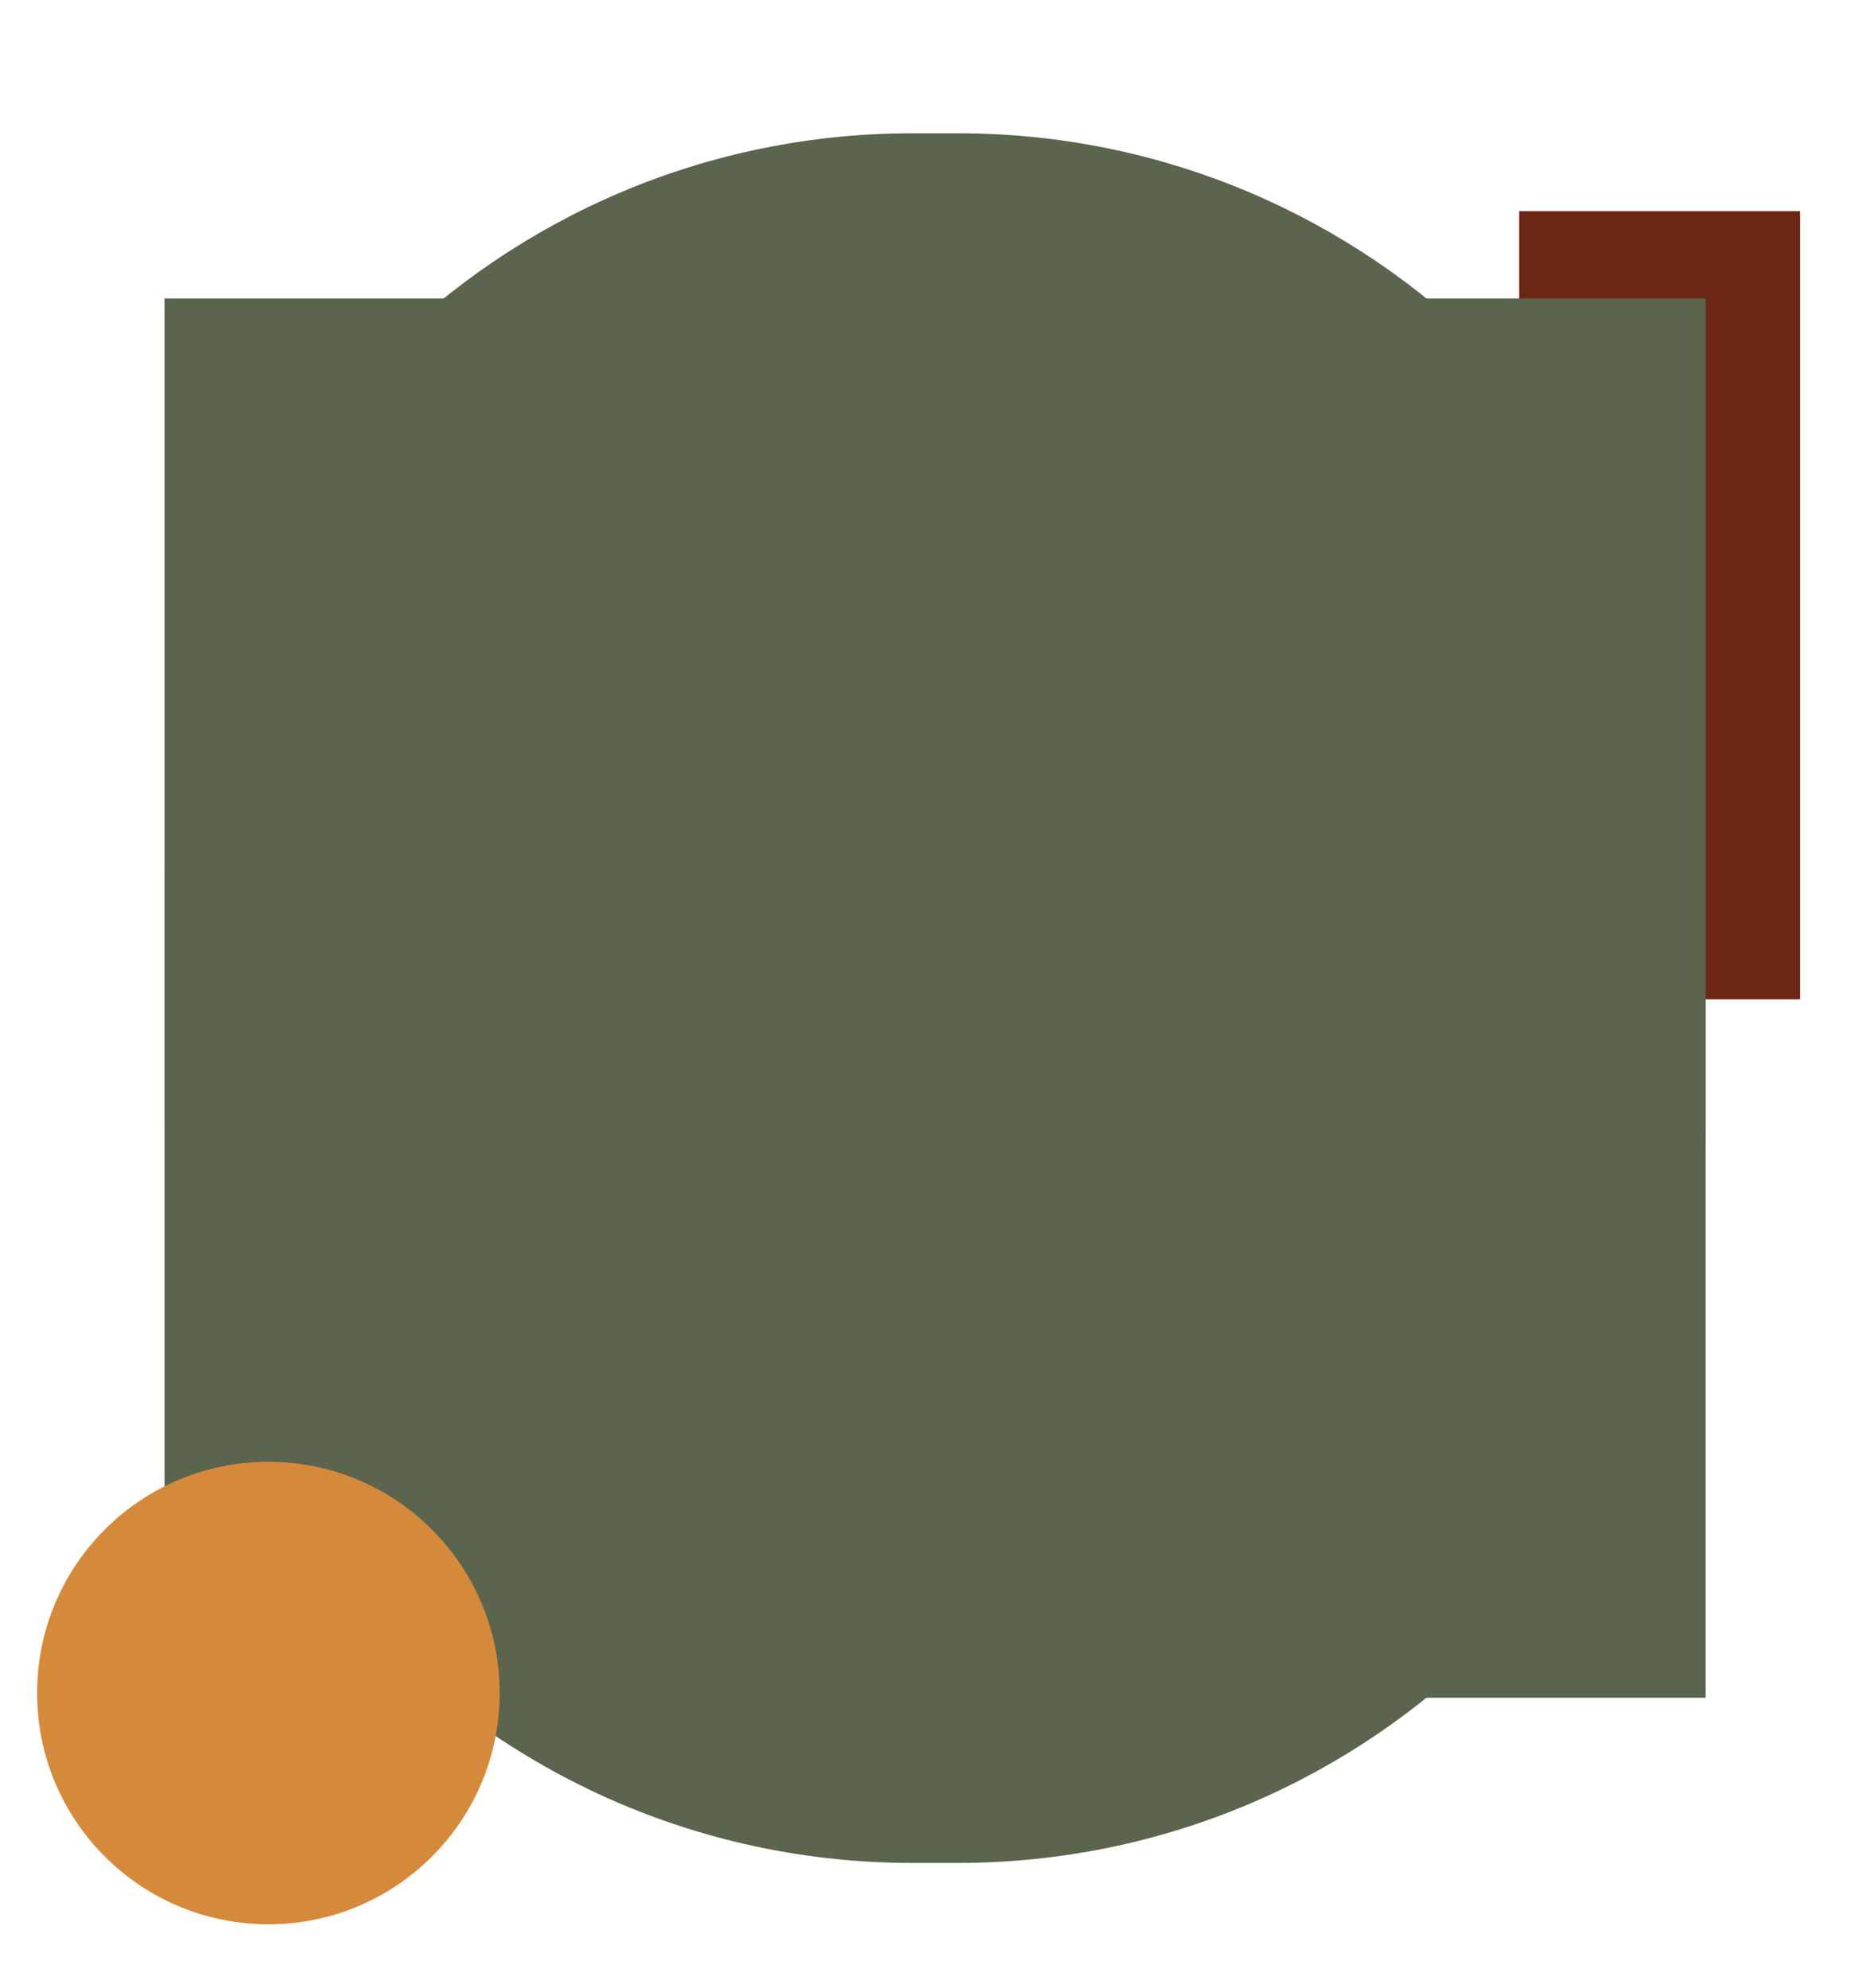 <?xml version="1.0" encoding="UTF-8"?> <!-- Generator: Adobe Illustrator 27.0.0, SVG Export Plug-In . SVG Version: 6.00 Build 0) --> <svg xmlns="http://www.w3.org/2000/svg" xmlns:xlink="http://www.w3.org/1999/xlink" id="Layer_1" x="0px" y="0px" viewBox="0 0 785.59 842.39" style="enable-background:new 0 0 785.59 842.39;" xml:space="preserve"> <style type="text/css"> .st0{fill:#6D2613;} .st1{fill:#5B644D;} .st2{fill:#D58A3B;} </style> <rect x="643.72" y="89.47" class="st0" width="119" height="334"></rect> <rect x="69.72" y="126.47" class="st1" width="653" height="593"></rect> <path class="st1" d="M69.72,373.47c0-175.07,141.93-317,317-317h19c175.07,0,317,141.93,317,317v99c0,175.07-141.93,317-317,317h-19 c-175.07,0-317-141.93-317-317V373.47z"></path> <circle class="st2" cx="113.72" cy="717.47" r="98"></circle> </svg> 